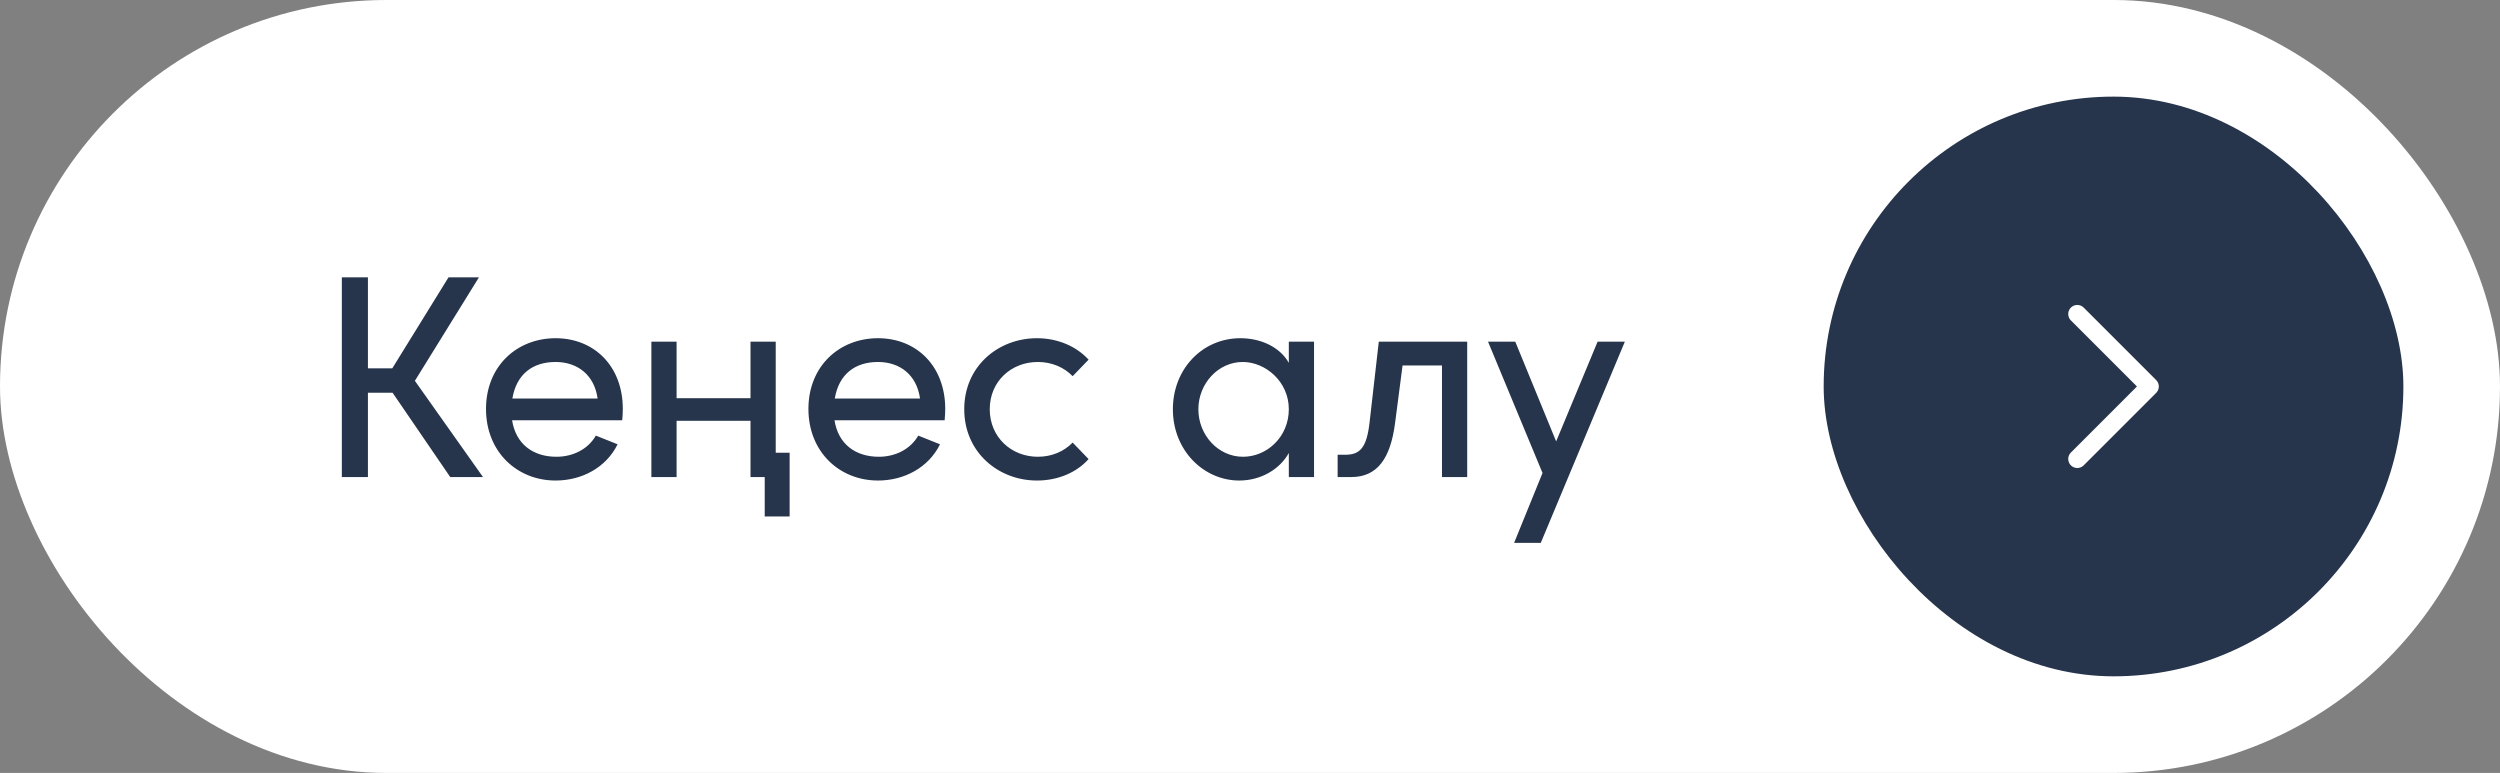 <?xml version="1.0" encoding="UTF-8"?> <svg xmlns="http://www.w3.org/2000/svg" width="207" height="64" viewBox="0 0 207 64" fill="none"><rect x="0" y="0" width="207" height="64" fill="#808080" stroke="none"/><rect width="207" height="64" rx="32" fill="white"></rect><path d="M37.28 39.5L32.504 32.516H30.464V39.5H28.304V22.964H30.464V30.5H32.48L37.136 22.964H39.656L34.352 31.532L39.992 39.5H37.28ZM46.001 39.788C42.809 39.788 40.241 37.412 40.241 33.86C40.241 30.308 42.809 28.004 46.001 28.004C49.193 28.004 51.569 30.308 51.569 33.86C51.569 34.172 51.545 34.484 51.521 34.796H42.401C42.713 36.788 44.153 37.82 46.073 37.82C47.441 37.82 48.689 37.196 49.337 36.068L51.137 36.788C50.177 38.732 48.161 39.788 46.001 39.788ZM42.425 32.996H49.481C49.217 31.076 47.849 29.972 46.001 29.972C44.105 29.972 42.761 30.98 42.425 32.996ZM53.934 39.5V28.292H56.022V32.972H62.142V28.292H64.23V37.484H65.382V42.764H63.318V39.5H62.142V34.844H56.022V39.5H53.934ZM72.697 39.788C69.505 39.788 66.937 37.412 66.937 33.86C66.937 30.308 69.505 28.004 72.697 28.004C75.889 28.004 78.265 30.308 78.265 33.86C78.265 34.172 78.241 34.484 78.217 34.796H69.097C69.409 36.788 70.849 37.82 72.769 37.82C74.137 37.82 75.385 37.196 76.033 36.068L77.833 36.788C76.873 38.732 74.857 39.788 72.697 39.788ZM69.121 32.996H76.177C75.913 31.076 74.545 29.972 72.697 29.972C70.801 29.972 69.457 30.98 69.121 32.996ZM85.863 39.788C82.647 39.788 79.839 37.436 79.839 33.884C79.839 30.332 82.647 28.004 85.863 28.004C87.615 28.004 89.151 28.7 90.135 29.78L88.815 31.148C88.119 30.428 87.111 29.972 85.935 29.972C83.727 29.972 81.951 31.58 81.951 33.884C81.951 36.188 83.727 37.82 85.935 37.82C87.111 37.82 88.119 37.364 88.815 36.644L90.135 38.012C89.151 39.116 87.615 39.788 85.863 39.788ZM102.61 39.788C99.681 39.788 97.114 37.316 97.114 33.884C97.114 30.572 99.537 28.004 102.706 28.004C104.386 28.004 105.97 28.724 106.714 30.044V28.292H108.802V39.5H106.714V37.508C105.97 38.852 104.41 39.788 102.61 39.788ZM99.225 33.884C99.225 36.02 100.858 37.82 102.922 37.82C104.914 37.82 106.714 36.164 106.714 33.884C106.714 31.58 104.77 29.972 102.898 29.972C100.858 29.972 99.225 31.772 99.225 33.884ZM110.756 39.5V37.652H111.404C112.604 37.652 113.156 37.076 113.396 35.012L114.164 28.292H121.484V39.5H119.396V30.26H116.132L115.508 35.06C115.124 37.964 114.044 39.5 111.884 39.5H110.756ZM125.369 44.948L127.721 39.164L123.209 28.292H125.465L128.849 36.548L132.281 28.292H134.537L127.577 44.948H125.369Z" fill="#26354C"></path><rect x="151" y="8" width="48" height="48" rx="24" fill="#26354C"></rect><path d="M172 38L178 32L172 26" stroke="white" stroke-width="1.5" stroke-linecap="round" stroke-linejoin="round"></path></svg> 